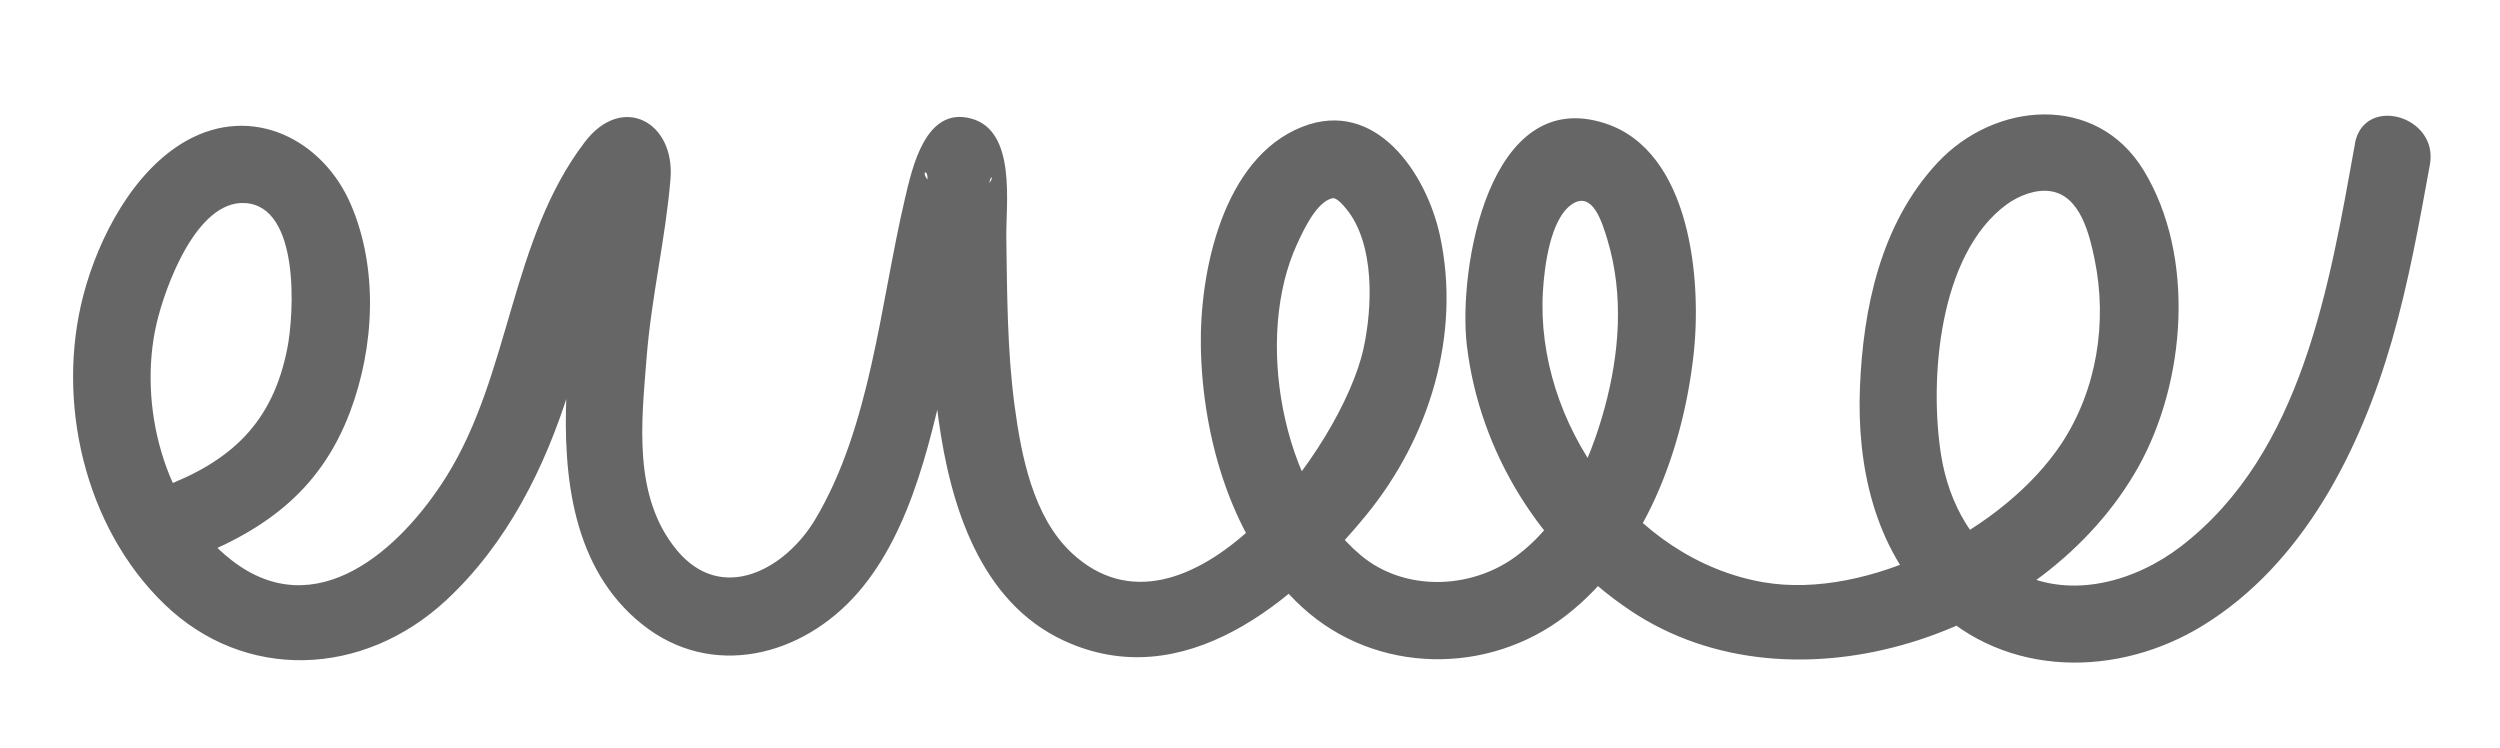 <svg xmlns="http://www.w3.org/2000/svg" id="Layer_1" viewBox="0 0 321 96"><defs><style>      .st0 {        fill: #666;      }    </style></defs><path class="st0" d="M302.38,18.45c-3.27,18.1-6.75,39.73-22.35,51.71-5.8,4.45-13.94,6.82-20.81,3.4-5.77-2.87-8.98-8.92-9.97-15.04-1.56-9.69-.34-25.89,8.42-32.28,1.52-1.11,3.71-1.98,5.62-1.69,3.81.57,4.99,5.51,5.65,8.71,1.67,8.07.31,16.77-4.23,23.67-7.31,11.09-24.91,20.11-38.23,17.84-16.95-2.89-29.37-20.58-28.37-37.34.18-3.03.9-9.33,3.75-11.22,2.63-1.75,3.86,2.34,4.55,4.63,2.11,7.05,1.53,14.57-.39,21.59s-5.38,14.67-11.5,19.1c-5.75,4.17-14.23,4.43-19.79-.23-10.23-8.57-13.68-28.09-8.17-40,.76-1.64,2.43-5.34,4.49-5.84.33-.08.84.18,1.78,1.32,3.74,4.52,3.4,12.7,2.24,17.99-2.76,12.65-22.87,39.78-37.44,26.25-4.98-4.63-6.5-12.52-7.36-18.95-.95-7.12-.95-14.35-1.06-21.51-.07-4.37,1.34-13.77-4.52-15.34s-7.55,6.24-8.52,10.39c-3.14,13.41-4.36,29.1-11.48,41.05-3.85,6.47-12,10.91-17.75,4.02s-4.55-16.62-3.93-24.6,2.44-15.36,3.08-23.1c.61-7.33-6.2-11.03-10.99-4.76-9.59,12.55-9.52,29.77-17.8,42.99-5.89,9.39-16.73,19.13-27.55,10.73-8.74-6.79-12.07-19.97-9.64-30.43,1.1-4.71,5.12-15.75,11.3-15.44,7.13.35,6.36,14.19,5.48,18.66-1.88,9.57-7.22,14.52-16.16,17.86-5.98,2.23-3.39,11.9,2.66,9.64,10.16-3.79,17.61-8.91,21.55-19.33,3.14-8.32,3.66-18.43.09-26.69s-12.59-12.91-21.09-8.14c-6.81,3.83-11.29,12.45-13.22,19.77-3.59,13.64.11,29.81,10.39,39.74s25.5,9.41,36.19-.52c7.81-7.26,12.69-17.03,15.81-27.07,1.6-5.14,2.84-10.45,4.81-15.46.75-1.91,1.7-3.74,2.61-5.58.53-1.07,1.06-2.15,1.64-3.19,1.18-2.11,2-1.73-.14-1.17l-3.85-.5c-.96-.49-1.2-3.57-1.97-2.92-.12.11-.02,1.1-.06,1.29-.23,1.03-.25,2.16-.42,3.2-.37,2.37-.83,4.72-1.18,7.09-.87,5.9-1.56,11.85-1.82,17.82-.45,10.63.79,22.46,9.72,29.59s20.57,4.13,27.68-4.03,9.61-20.6,11.94-31.2c.93-4.21,1.92-8.4,2.84-12.61.45-2.05.89-4.11,1.41-6.15.21-.8.59-1.68.69-2.5.26-2.16,1.27.15-2.32,1.19l-3.85-.5c-3.55-1.9-1.49-3.38-1.77-1.01-.17,1.44.08,3.1.1,4.55.03,2.77.08,5.55.14,8.32.12,5.93.4,11.84,1.21,17.72,1.51,10.89,5.29,23.34,16.11,28.33,15.34,7.08,29.67-4.97,38.83-16.18,8.09-9.9,12.17-23.16,9.43-35.84-1.74-8.03-8.26-17.69-17.7-13.96-10.19,4.03-13.17,18.63-13,28.25.21,11.82,4.08,25.27,13.06,33.47,9.41,8.59,23.87,8.75,33.84,1.01,10.07-7.81,14.97-21.13,16.36-33.42,1.08-9.56-.32-26.16-11.35-29.76-14.99-4.89-18.89,18.81-17.76,28.47,1.62,13.76,9.49,26.36,20.98,34.07,21.03,14.11,53.24,3.03,65.24-18.42,6.11-10.92,7.38-27.09.69-38.08-6.09-10.01-19.18-8.84-26.5-.96s-9.51,18.73-9.93,28.72,1.77,20.73,9.34,28.15c9.46,9.28,23.81,9.22,34.7,2.52,12.87-7.91,20.19-22.49,24.25-36.55,2.14-7.42,3.51-15.04,4.89-22.63,1.14-6.29-8.5-8.99-9.64-2.66h0Z"></path></svg>